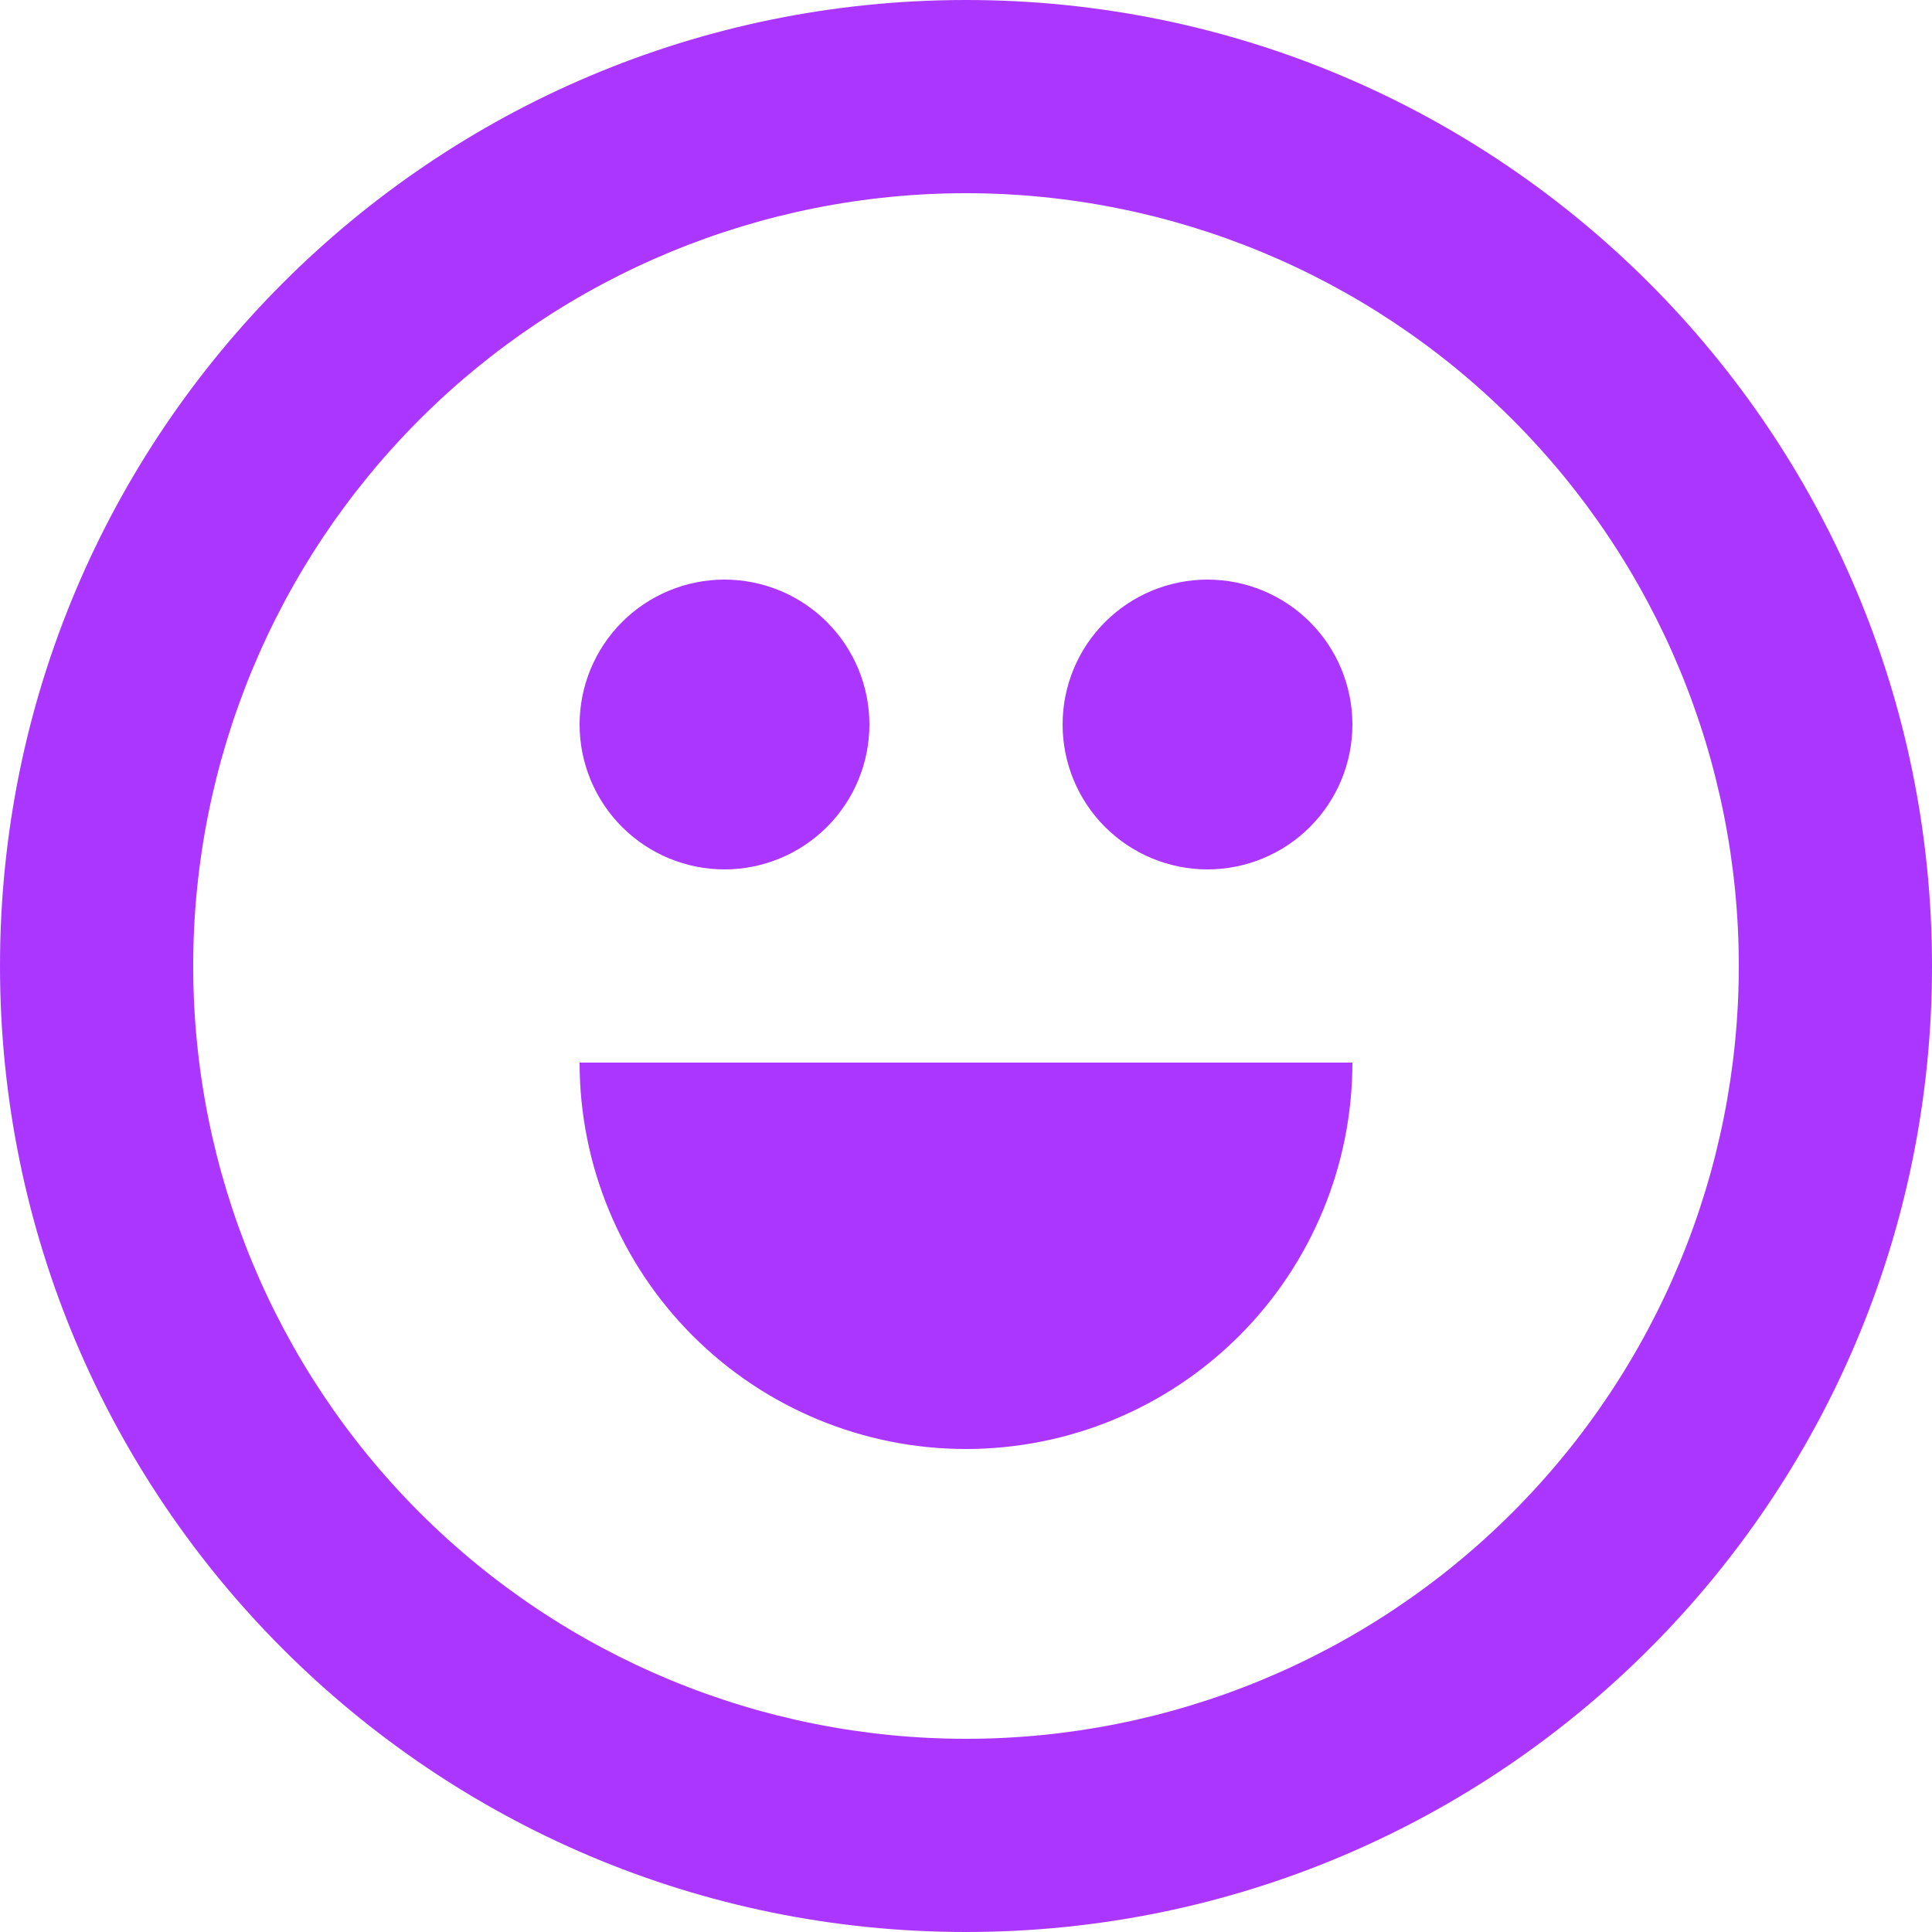 <?xml version="1.0" encoding="UTF-8"?> <svg xmlns="http://www.w3.org/2000/svg" width="165" height="165" viewBox="0 0 165 165" fill="none"><path fill-rule="evenodd" clip-rule="evenodd" d="M82.5 165C36.935 165 0 128.065 0 82.5C0 36.935 36.935 0 82.5 0C128.065 0 165 36.935 165 82.5C165 128.065 128.065 165 82.5 165ZM115.5 90.75C115.5 99.502 112.023 107.896 105.835 114.085C99.646 120.273 91.252 123.75 82.5 123.75C73.748 123.75 65.354 120.273 59.166 114.085C52.977 107.896 49.5 99.502 49.5 90.75H115.5ZM82.5 148.5C100.004 148.5 116.792 141.546 129.169 129.169C141.546 116.792 148.5 100.004 148.5 82.5C148.5 64.996 141.546 48.208 129.169 35.831C116.792 23.454 100.004 16.5 82.5 16.5C64.996 16.5 48.208 23.454 35.831 35.831C23.454 48.208 16.5 64.996 16.5 82.5C16.5 100.004 23.454 116.792 35.831 129.169C48.208 141.546 64.996 148.5 82.5 148.5ZM61.875 74.25C65.157 74.25 68.305 72.946 70.626 70.626C72.946 68.305 74.25 65.157 74.25 61.875C74.25 58.593 72.946 55.445 70.626 53.125C68.305 50.804 65.157 49.5 61.875 49.5C58.593 49.5 55.445 50.804 53.125 53.125C50.804 55.445 49.5 58.593 49.5 61.875C49.5 65.157 50.804 68.305 53.125 70.626C55.445 72.946 58.593 74.25 61.875 74.25ZM103.125 74.25C106.407 74.25 109.555 72.946 111.875 70.626C114.196 68.305 115.5 65.157 115.5 61.875C115.5 58.593 114.196 55.445 111.875 53.125C109.555 50.804 106.407 49.5 103.125 49.5C99.843 49.5 96.695 50.804 94.374 53.125C92.054 55.445 90.75 58.593 90.75 61.875C90.75 65.157 92.054 68.305 94.374 70.626C96.695 72.946 99.843 74.25 103.125 74.25Z" fill="#AB36FF"></path></svg> 